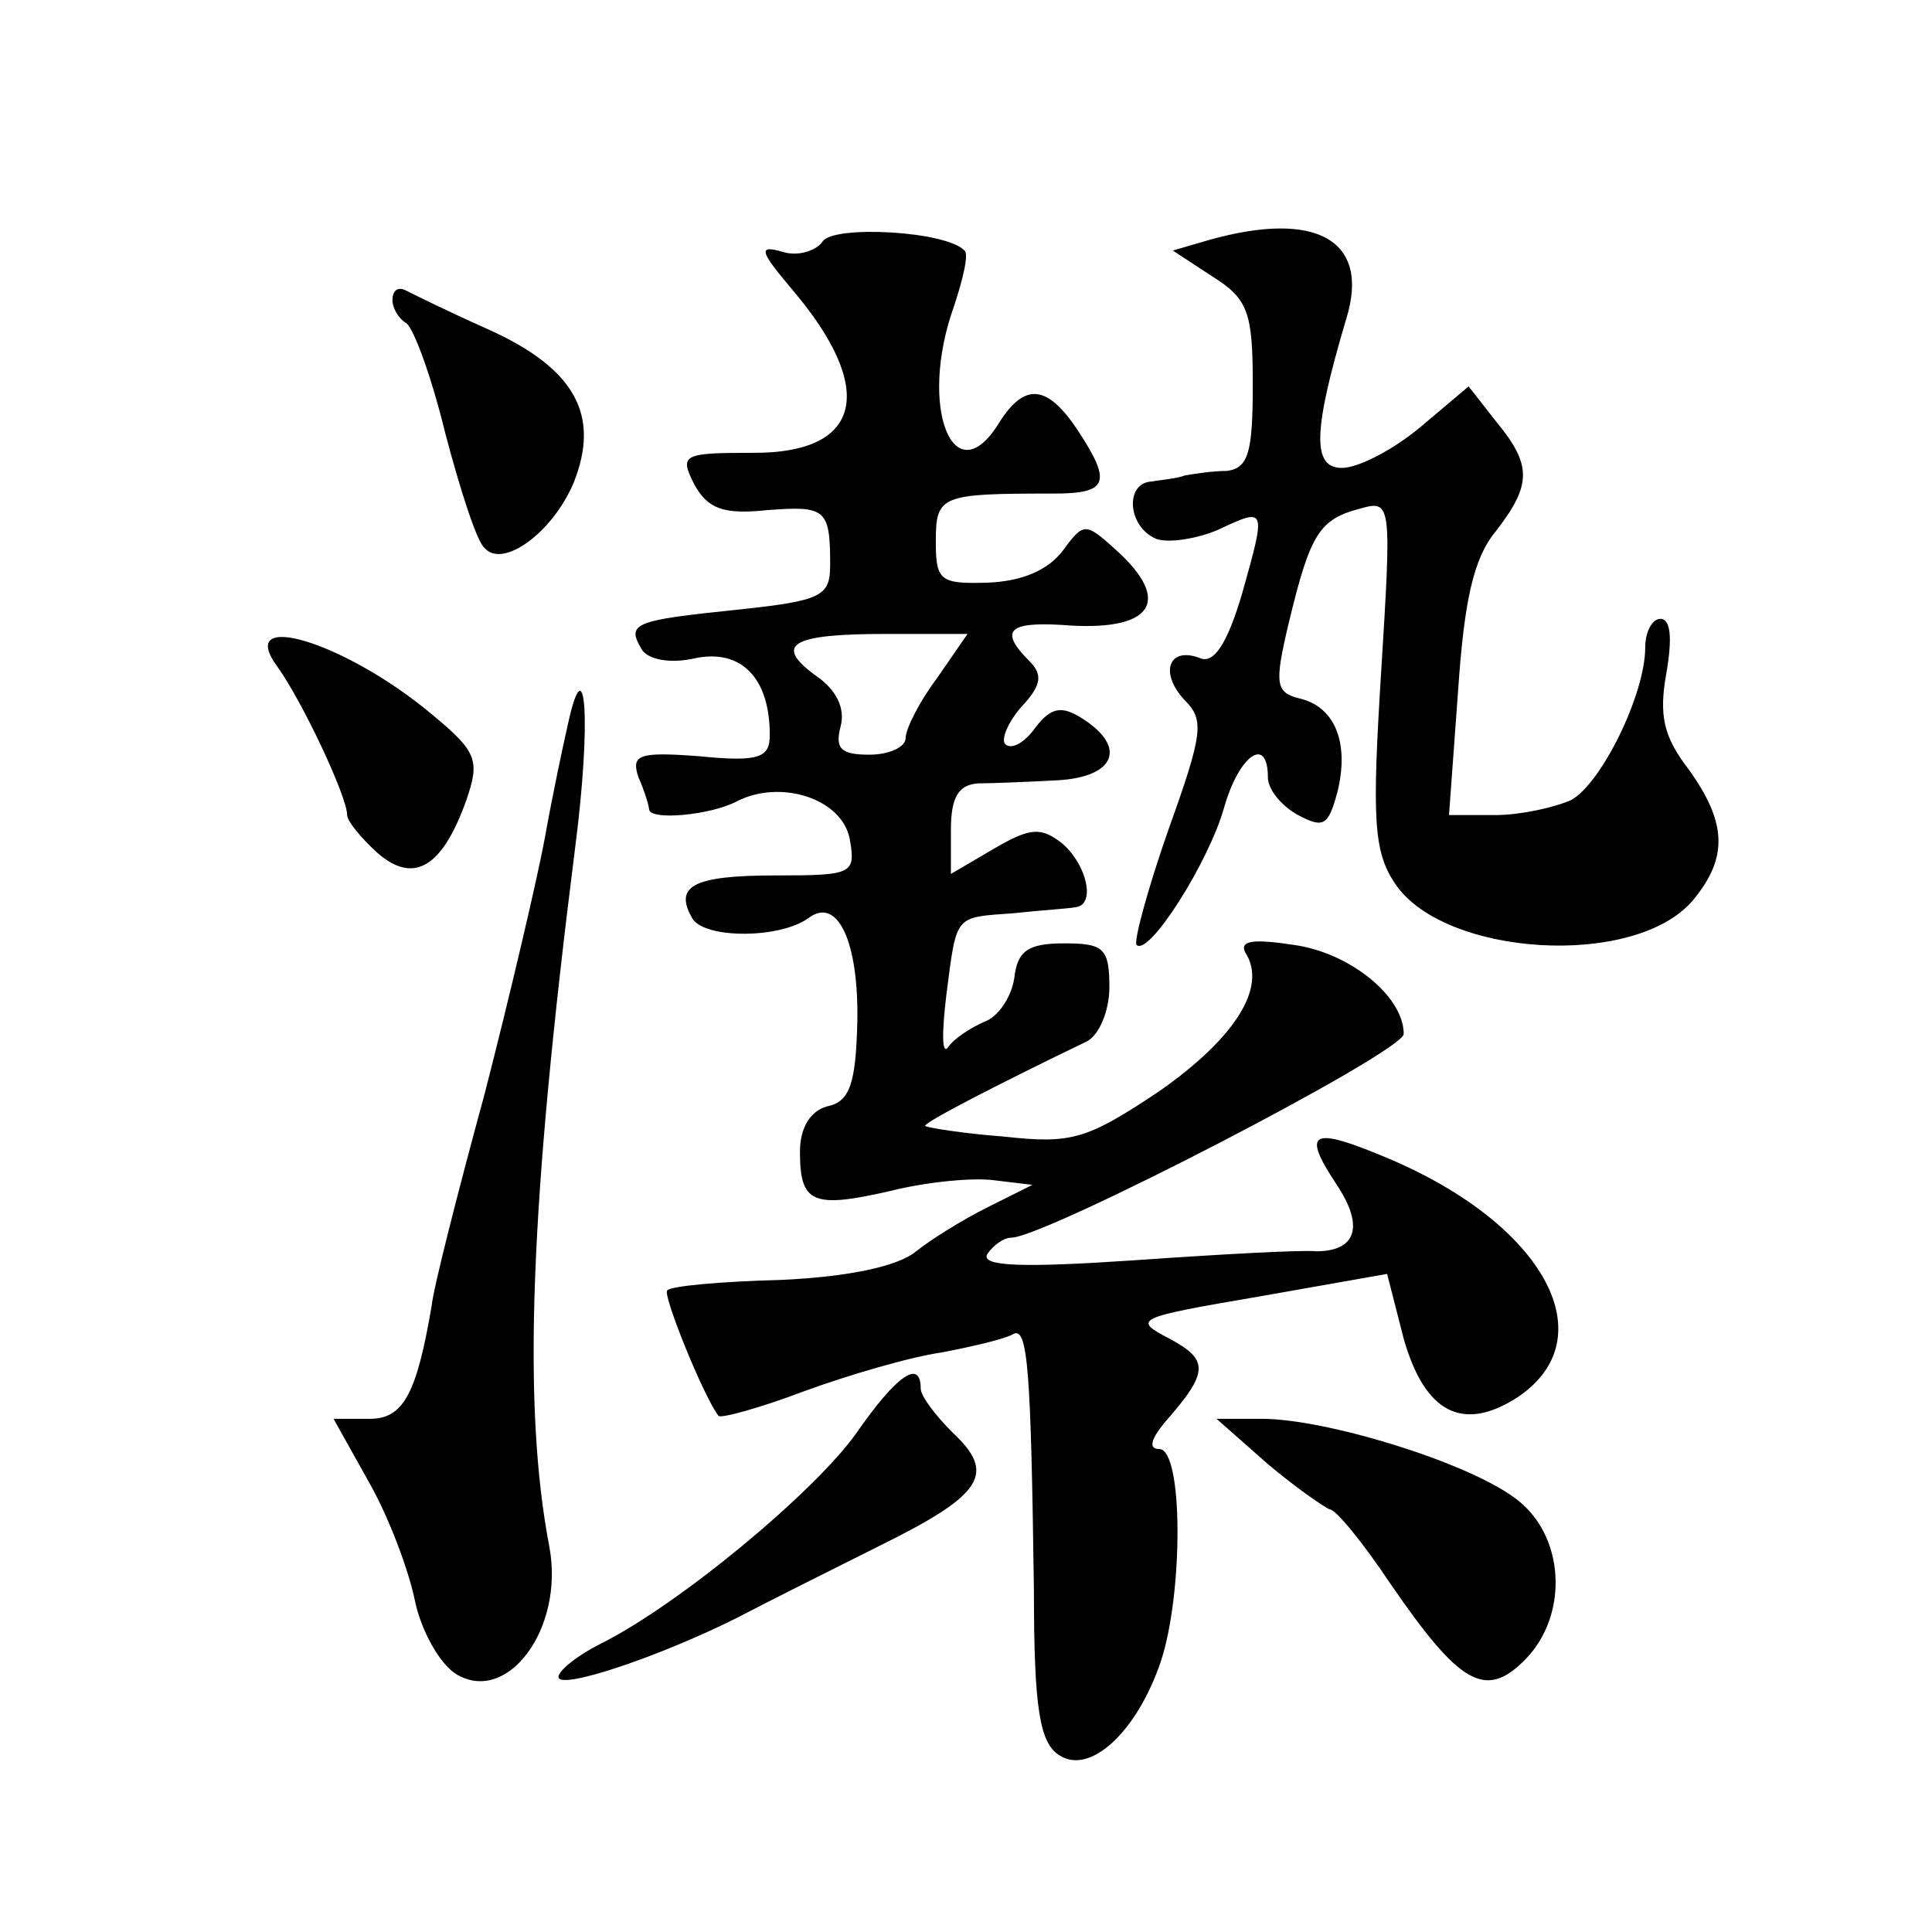 <?xml version="1.0" standalone="no"?>
<!DOCTYPE svg PUBLIC "-//W3C//DTD SVG 20010904//EN"
 "http://www.w3.org/TR/2001/REC-SVG-20010904/DTD/svg10.dtd">
<svg version="1.0" xmlns="http://www.w3.org/2000/svg"
 width="128pt" height="128pt" viewBox="0 0 128 128"
 preserveAspectRatio="xMidYMid meet">
<g transform="translate(0,128) scale(0.1,-0.1)"
fill="#0" stroke="none">
<path d="M545 1120 c-4 -6 -16 -10 -26 -7 -17 5 -16 1 6 -25 56 -66 46 -108 -25
-108 -48 0 -50 -1 -40 -21 9 -16 19 -20 48 -17 39 3 42 1 42 -36 0 -21 -5 -24 -62
-30 -68 -7 -73 -9 -63 -26 4 -7 19 -10 36 -6 30 6 49 -13 49 -51 0 -15 -7 -18 -47
-14 -40 3 -45 1 -40 -14 4 -9 7 -19 7 -21 0 -8 41 -4 58 5 29 15 70 2 75 -25 4
-23 2 -24 -49 -24 -55 0 -68 -7 -55 -29 9 -13 58 -13 77 1 19 14 33 -16 32 -69
-1 -41 -5 -53 -20 -56 -11 -3 -18 -14 -18 -30 0 -34 8 -38 60 -26 24 6 55 9 69
7 l25 -3 -30 -15 c-16 -8 -37 -21 -47 -29 -12 -10 -45 -17 -90 -19 -39 -1 -73 -4
-75 -7 -3 -3 24 -70 34 -83 1 -2 27 5 56 16 30 11 71 23 92 26 21 4 42 9 47 12
10 6 12 -23 14 -170 0 -79 4 -101 17 -109 20 -13 51 15 67 62 15 45 15 141 -1 141
-7 0 -6 6 4 18 29 33 29 41 3 55 -25 13 -23 14 59 28 l85 15 11 -43 c14 -49 39
-62 75 -39 59 39 19 114 -84 158 -52 22 -59 19 -36 -16 19 -28 14 -45 -13 -45 -9
1 -64 -2 -121 -6 -74 -5 -101 -4 -97 4 4 6 11 11 16 11 22 0 260 123 260 135 0
25 -36 54 -73 59 -26 4 -36 3 -32 -5 15 -23 -7 -57 -57 -92 -48 -32 -58 -35 -103
-30 -27 2 -51 6 -52 7 -2 2 55 31 107 56 8 4 15 20 15 36 0 26 -4 29 -30 29 -24
0 -31 -5 -33 -23 -2 -13 -11 -26 -20 -29 -9 -4 -20 -11 -24 -17 -4 -5 -4 10 -1
35 7 54 5 51 45 54 18 2 36 3 41 4 13 2 7 28 -9 42 -14 11 -21 11 -45 -3 l-29 -17
0 29 c0 22 5 30 18 31 9 0 33 1 52 2 39 2 47 22 17 41 -14 9 -21 7 -31 -6 -7 -10
-16 -15 -20 -11 -3 3 2 15 11 25 13 14 14 21 5 30 -20 20 -14 26 21 24 60 -5 75
15 36 50 -20 18 -21 18 -35 -1 -10 -13 -27 -20 -49 -21 -32 -1 -35 1 -35 27 0 31
3 32 78 32 36 0 39 7 16 42 -20 30 -35 32 -52 5 -30 -49 -54 10 -30 77 6 18 10
35 7 37 -12 13 -87 17 -94 6z m76 -289 c-12 -16 -21 -34 -21 -40 0 -6 -11 -11 -24
-11 -19 0 -23 4 -19 19 3 12 -3 24 -16 33 -29 21 -17 28 46 28 l54 0 -20 -29z M801
1121 l-24 -7 26 -17 c24 -15 27 -24 27 -72 0 -45 -3 -55 -17 -57 -10 0 -22 -2 -28
-3 -5 -2 -16 -3 -22 -4 -18 -1 -16 -30 3 -38 8 -3 27 0 41 6 32 15 32 15 16 -42
-10 -34 -19 -47 -28 -43 -21 8 -27 -10 -10 -28 13 -13 12 -22 -11 -86 -14 -40 -23
-74 -21 -76 8 -8 48 55 58 91 10 35 29 48 29 20 0 -8 9 -19 20 -25 17 -9 20 -7
26 15 8 32 -1 56 -24 62 -17 4 -18 9 -8 51 14 58 20 68 47 75 21 6 21 4 14 -109
-6 -96 -5 -118 9 -139 32 -49 160 -57 198 -11 23 28 22 51 -3 86 -17 22 -20 36
-15 64 4 23 3 36 -4 36 -5 0 -10 -8 -10 -19 0 -31 -29 -90 -49 -101 -11 -5 -34
-10 -50 -10 l-31 0 6 82 c4 59 10 88 25 106 24 31 24 44 0 73 l-18 23 -32 -27 c-18
-15 -41 -27 -52 -27 -20 0 -19 25 3 99 16 52 -20 72 -91 52z M260 1081 c0 -5 4
-12 9 -15 5 -3 17 -36 26 -73 10 -38 21 -72 26 -76 12 -14 45 10 59 43 18 45 1
76 -57 102 -27 12 -51 24 -55 26 -5 2 -8 -1 -8 -7z M184 838 c17 -24 46 -86 46
-98 0 -4 9 -15 20 -25 24 -21 43 -10 59 35 9 26 7 32 -22 56 -58 49 -132 71 -103
32z M376 799 c-3 -13 -10 -46 -15 -74 -5 -27 -23 -104 -40 -170 -18 -66 -34 -129
-35 -140 -10 -59 -19 -75 -41 -75 l-24 0 24 -43 c13 -23 26 -58 30 -78 4 -19 16
-41 27 -48 34 -21 72 30 62 84 -18 94 -13 226 17 463 11 85 7 137 -5 81z M567 330
c-28 -39 -117 -113 -169 -139 -16 -8 -28 -18 -28 -22 0 -9 66 13 118 39 21 11 63
32 95 48 69 34 77 48 48 75 -11 11 -21 24 -21 29 0 20 -16 9 -43 -30z M840 310
c19 -16 38 -29 41 -30 4 0 22 -22 40 -49 46 -67 63 -77 89 -51 30 30 27 84 -7 108
-33 24 -125 52 -167 52 l-30 0 34 -30z"/>
</g>
</svg>
